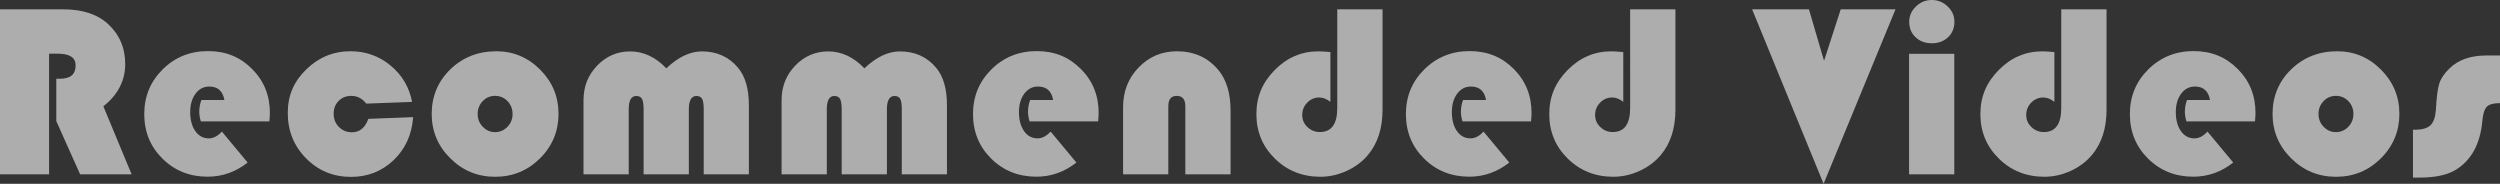 <?xml version="1.0" encoding="UTF-8"?><svg id="_レイヤー_2" xmlns="http://www.w3.org/2000/svg" viewBox="0 0 807.75 59.38"><rect x="0" y="0" width="807.75" height="59.38" fill="#333333" stroke="none"/><defs><style>.cls-1{opacity:.6;}.cls-2{fill:#fff;stroke-width:0px;}</style></defs><g id="_レイヤー_2-2"><g id="_レイヤー_17"><g class="cls-1"><path class="cls-2" d="m15.86,17.34v38.98H0V3.01h20.35c6.2,0,11,1.54,14.41,4.61,3.8,3.44,5.7,7.8,5.7,13.09s-2.36,9.94-7.07,13.63l9.14,21.99h-16.64l-7.7-17.19v-13.71h1.25c3.33,0,5-1.43,5-4.3,0-2.53-1.93-3.79-5.78-3.79h-2.81Z"/><path class="cls-2" d="m87.04,39.22h-22.15c-.34-1.12-.51-2.15-.51-3.09,0-1.3.23-2.58.7-3.83h7.42c-.52-2.89-2.15-4.34-4.88-4.34-1.82,0-3.31.78-4.45,2.32-1.15,1.55-1.72,3.54-1.72,5.96s.55,4.57,1.66,6.13c1.11,1.56,2.56,2.34,4.36,2.34,1.46,0,2.86-.73,4.22-2.19l8.32,10c-3.88,3.05-8.19,4.57-12.93,4.57-5.78,0-10.64-1.94-14.57-5.82-3.93-3.88-5.9-8.68-5.9-14.41s1.99-10.52,5.96-14.45c3.97-3.93,8.85-5.9,14.63-5.9s10.4,1.92,14.24,5.76c3.84,3.84,5.76,8.57,5.76,14.2,0,.57-.05,1.48-.16,2.73Z"/><path class="cls-2" d="m119,38.4l14.49-.55c-.42,5.62-2.51,10.25-6.29,13.87-3.78,3.62-8.37,5.43-13.79,5.43-5.73,0-10.57-1.99-14.51-5.98s-5.92-8.87-5.92-14.65,1.99-10.2,5.98-14.1,8.76-5.86,14.34-5.86c4.87,0,9.17,1.54,12.89,4.61,3.72,3.07,6.04,6.99,6.95,11.76l-14.8.55c-1.28-1.67-2.89-2.5-4.84-2.5-1.67,0-3.03.55-4.1,1.64-1.07,1.09-1.6,2.47-1.6,4.14s.57,3.11,1.7,4.26c1.13,1.15,2.54,1.72,4.24,1.72,2.47,0,4.23-1.45,5.27-4.34Z"/><path class="cls-2" d="m160.34,16.56c5.52,0,10.25,1.99,14.2,5.96,3.95,3.97,5.92,8.73,5.92,14.28s-2,10.42-6,14.38c-4,3.96-8.82,5.94-14.47,5.94s-10.48-1.98-14.49-5.96c-4.01-3.97-6.02-8.76-6.02-14.36s2-10.5,6.02-14.39c4.01-3.89,8.96-5.84,14.84-5.84Zm-.39,14.41c-1.56,0-2.89.57-3.98,1.7s-1.64,2.52-1.64,4.16.55,3,1.66,4.14c1.11,1.15,2.43,1.72,3.96,1.72s2.9-.57,4-1.72c1.11-1.14,1.66-2.53,1.66-4.14s-.55-3.03-1.64-4.16-2.44-1.7-4.02-1.7Z"/><path class="cls-2" d="m241.98,56.33h-14.61v-21.02c0-1.61-.17-2.73-.51-3.36-.34-.62-.95-.94-1.84-.94-1.64,0-2.46,1.45-2.46,4.34v20.98h-14.61v-21.02c0-1.61-.18-2.73-.53-3.36s-.97-.94-1.86-.94c-1.62,0-2.42,1.45-2.42,4.34v20.98h-14.61v-23.98c0-4.38,1.47-8.09,4.41-11.15,2.94-3.06,6.51-4.59,10.7-4.59s8.2,1.82,11.64,5.47c3.83-3.64,7.66-5.47,11.48-5.47,4.87,0,8.78,1.77,11.72,5.31,2.32,2.76,3.48,6.79,3.48,12.07v22.34Z"/><path class="cls-2" d="m305.98,56.33h-14.61v-21.02c0-1.61-.17-2.73-.51-3.36-.34-.62-.95-.94-1.84-.94-1.64,0-2.46,1.45-2.46,4.34v20.98h-14.61v-21.02c0-1.61-.18-2.73-.53-3.36s-.97-.94-1.86-.94c-1.62,0-2.42,1.45-2.42,4.34v20.98h-14.61v-23.98c0-4.38,1.47-8.09,4.41-11.15,2.94-3.06,6.51-4.59,10.7-4.59s8.2,1.82,11.64,5.47c3.83-3.64,7.66-5.47,11.48-5.47,4.87,0,8.78,1.77,11.72,5.31,2.32,2.76,3.48,6.79,3.48,12.07v22.34Z"/><path class="cls-2" d="m354.81,39.22h-22.15c-.34-1.12-.51-2.15-.51-3.09,0-1.3.23-2.58.7-3.83h7.42c-.52-2.89-2.15-4.34-4.88-4.34-1.82,0-3.31.78-4.45,2.32-1.15,1.55-1.72,3.54-1.72,5.96s.55,4.57,1.66,6.13c1.11,1.56,2.56,2.34,4.36,2.34,1.46,0,2.86-.73,4.22-2.19l8.32,10c-3.88,3.05-8.19,4.57-12.93,4.57-5.78,0-10.64-1.94-14.57-5.82-3.93-3.88-5.9-8.68-5.9-14.41s1.99-10.52,5.96-14.45c3.97-3.93,8.85-5.9,14.63-5.9s10.4,1.92,14.24,5.76c3.84,3.84,5.76,8.57,5.76,14.2,0,.57-.05,1.48-.16,2.73Z"/><path class="cls-2" d="m397.59,56.33h-14.61v-21.99c0-2.24-.92-3.36-2.77-3.36s-2.73,1.12-2.73,3.36v21.99h-14.61v-21.72c0-5.08,1.68-9.36,5.04-12.83s7.47-5.21,12.34-5.21c5.57,0,10.04,2.02,13.4,6.05,2.63,3.15,3.95,7.54,3.95,13.16v20.55Z"/><path class="cls-2" d="m432.09,3.01h14.61v32.46c0,5.96-1.56,10.82-4.69,14.57-1.8,2.16-4.08,3.88-6.86,5.16s-5.62,1.91-8.54,1.91c-5.81,0-10.7-1.95-14.69-5.86s-5.98-8.7-5.98-14.38,1.98-10.25,5.94-14.26c3.96-4.01,8.65-6.02,14.06-6.02.86,0,2.16.08,3.91.23v16.09c-1.2-.94-2.4-1.41-3.59-1.41-1.51,0-2.81.55-3.89,1.66-1.08,1.11-1.62,2.44-1.62,4s.56,2.81,1.68,3.89c1.12,1.08,2.46,1.62,4.02,1.62,3.75,0,5.62-2.59,5.62-7.77V3.01Z"/><path class="cls-2" d="m494.68,39.22h-22.15c-.34-1.12-.51-2.15-.51-3.09,0-1.3.23-2.58.7-3.83h7.42c-.52-2.89-2.15-4.34-4.88-4.34-1.82,0-3.31.78-4.45,2.32-1.15,1.55-1.72,3.54-1.72,5.96s.55,4.57,1.66,6.13c1.11,1.56,2.56,2.34,4.36,2.34,1.46,0,2.86-.73,4.22-2.19l8.32,10c-3.88,3.05-8.19,4.57-12.93,4.57-5.78,0-10.64-1.94-14.57-5.82-3.93-3.88-5.9-8.68-5.9-14.41s1.99-10.52,5.96-14.45c3.97-3.93,8.85-5.9,14.63-5.9s10.4,1.92,14.24,5.76c3.84,3.84,5.76,8.57,5.76,14.2,0,.57-.05,1.48-.16,2.73Z"/><path class="cls-2" d="m526.72,3.01h14.61v32.46c0,5.96-1.56,10.82-4.69,14.57-1.8,2.16-4.08,3.88-6.86,5.16s-5.62,1.91-8.54,1.91c-5.81,0-10.7-1.95-14.69-5.86s-5.98-8.7-5.98-14.38,1.98-10.25,5.94-14.26c3.96-4.01,8.65-6.02,14.06-6.02.86,0,2.16.08,3.91.23v16.09c-1.2-.94-2.4-1.41-3.59-1.41-1.51,0-2.81.55-3.89,1.66-1.08,1.11-1.62,2.44-1.62,4s.56,2.81,1.68,3.89c1.12,1.08,2.46,1.62,4.02,1.62,3.75,0,5.62-2.59,5.62-7.77V3.01Z"/><path class="cls-2" d="m612.44,3.01l-23.24,56.37-23.09-56.37h18.36l4.88,16.64,5.39-16.64h17.7Z"/><path class="cls-2" d="m631.43,17.38v38.95h-14.61V17.38h14.61Zm-7.27-17.38c1.98,0,3.69.7,5.14,2.09,1.45,1.39,2.17,3.04,2.17,4.94,0,2.03-.68,3.7-2.05,5-1.37,1.3-3.12,1.95-5.25,1.95s-3.89-.65-5.25-1.95c-1.37-1.3-2.05-2.97-2.05-5,0-1.9.72-3.55,2.17-4.94,1.45-1.39,3.16-2.09,5.14-2.09Z"/><path class="cls-2" d="m666.01,3.01h14.61v32.46c0,5.96-1.56,10.82-4.69,14.57-1.8,2.16-4.08,3.88-6.86,5.16s-5.62,1.91-8.54,1.91c-5.81,0-10.7-1.95-14.69-5.86s-5.98-8.7-5.98-14.38,1.98-10.25,5.94-14.26c3.96-4.01,8.65-6.02,14.06-6.02.86,0,2.16.08,3.91.23v16.09c-1.2-.94-2.4-1.41-3.59-1.41-1.51,0-2.81.55-3.89,1.66-1.08,1.11-1.62,2.44-1.62,4s.56,2.81,1.68,3.89c1.12,1.08,2.46,1.62,4.02,1.62,3.75,0,5.62-2.59,5.62-7.77V3.01Z"/><path class="cls-2" d="m728.59,39.22h-22.15c-.34-1.12-.51-2.15-.51-3.09,0-1.3.23-2.58.7-3.83h7.42c-.52-2.89-2.15-4.34-4.88-4.34-1.82,0-3.31.78-4.45,2.32-1.15,1.55-1.72,3.54-1.72,5.96s.55,4.57,1.66,6.13c1.11,1.56,2.56,2.34,4.36,2.34,1.46,0,2.86-.73,4.22-2.19l8.32,10c-3.88,3.05-8.19,4.57-12.93,4.57-5.78,0-10.64-1.94-14.57-5.82-3.93-3.88-5.9-8.68-5.9-14.41s1.99-10.52,5.96-14.45c3.97-3.93,8.85-5.9,14.63-5.9s10.4,1.92,14.24,5.76c3.84,3.84,5.76,8.57,5.76,14.2,0,.57-.05,1.48-.16,2.73Z"/><path class="cls-2" d="m755.12,16.56c5.52,0,10.25,1.99,14.2,5.96,3.95,3.97,5.92,8.73,5.92,14.28s-2,10.42-6,14.38c-4,3.96-8.82,5.94-14.47,5.94s-10.48-1.98-14.49-5.96c-4.01-3.97-6.02-8.76-6.02-14.36s2-10.5,6.02-14.39c4.01-3.89,8.96-5.84,14.84-5.84Zm-.39,14.41c-1.56,0-2.89.57-3.98,1.7s-1.64,2.52-1.64,4.16.55,3,1.66,4.14c1.11,1.15,2.43,1.72,3.96,1.72s2.9-.57,4-1.72c1.11-1.14,1.66-2.53,1.66-4.14s-.55-3.03-1.64-4.16-2.44-1.7-4.02-1.7Z"/><path class="cls-2" d="m807.75,17.93v15.39c-2.06,0-3.47.38-4.24,1.15-.77.77-1.26,2.29-1.46,4.55-.68,7.53-3.59,12.84-8.75,15.94-2.73,1.62-6.62,2.42-11.64,2.42h-2.03v-15.47h.66c2.34,0,4.02-.49,5.02-1.46,1-.98,1.58-2.69,1.74-5.14.21-3.98.58-6.78,1.11-8.4.53-1.61,1.62-3.21,3.26-4.8,2.86-2.79,6.84-4.18,11.91-4.18h4.41Z"/></g></g></g></svg>